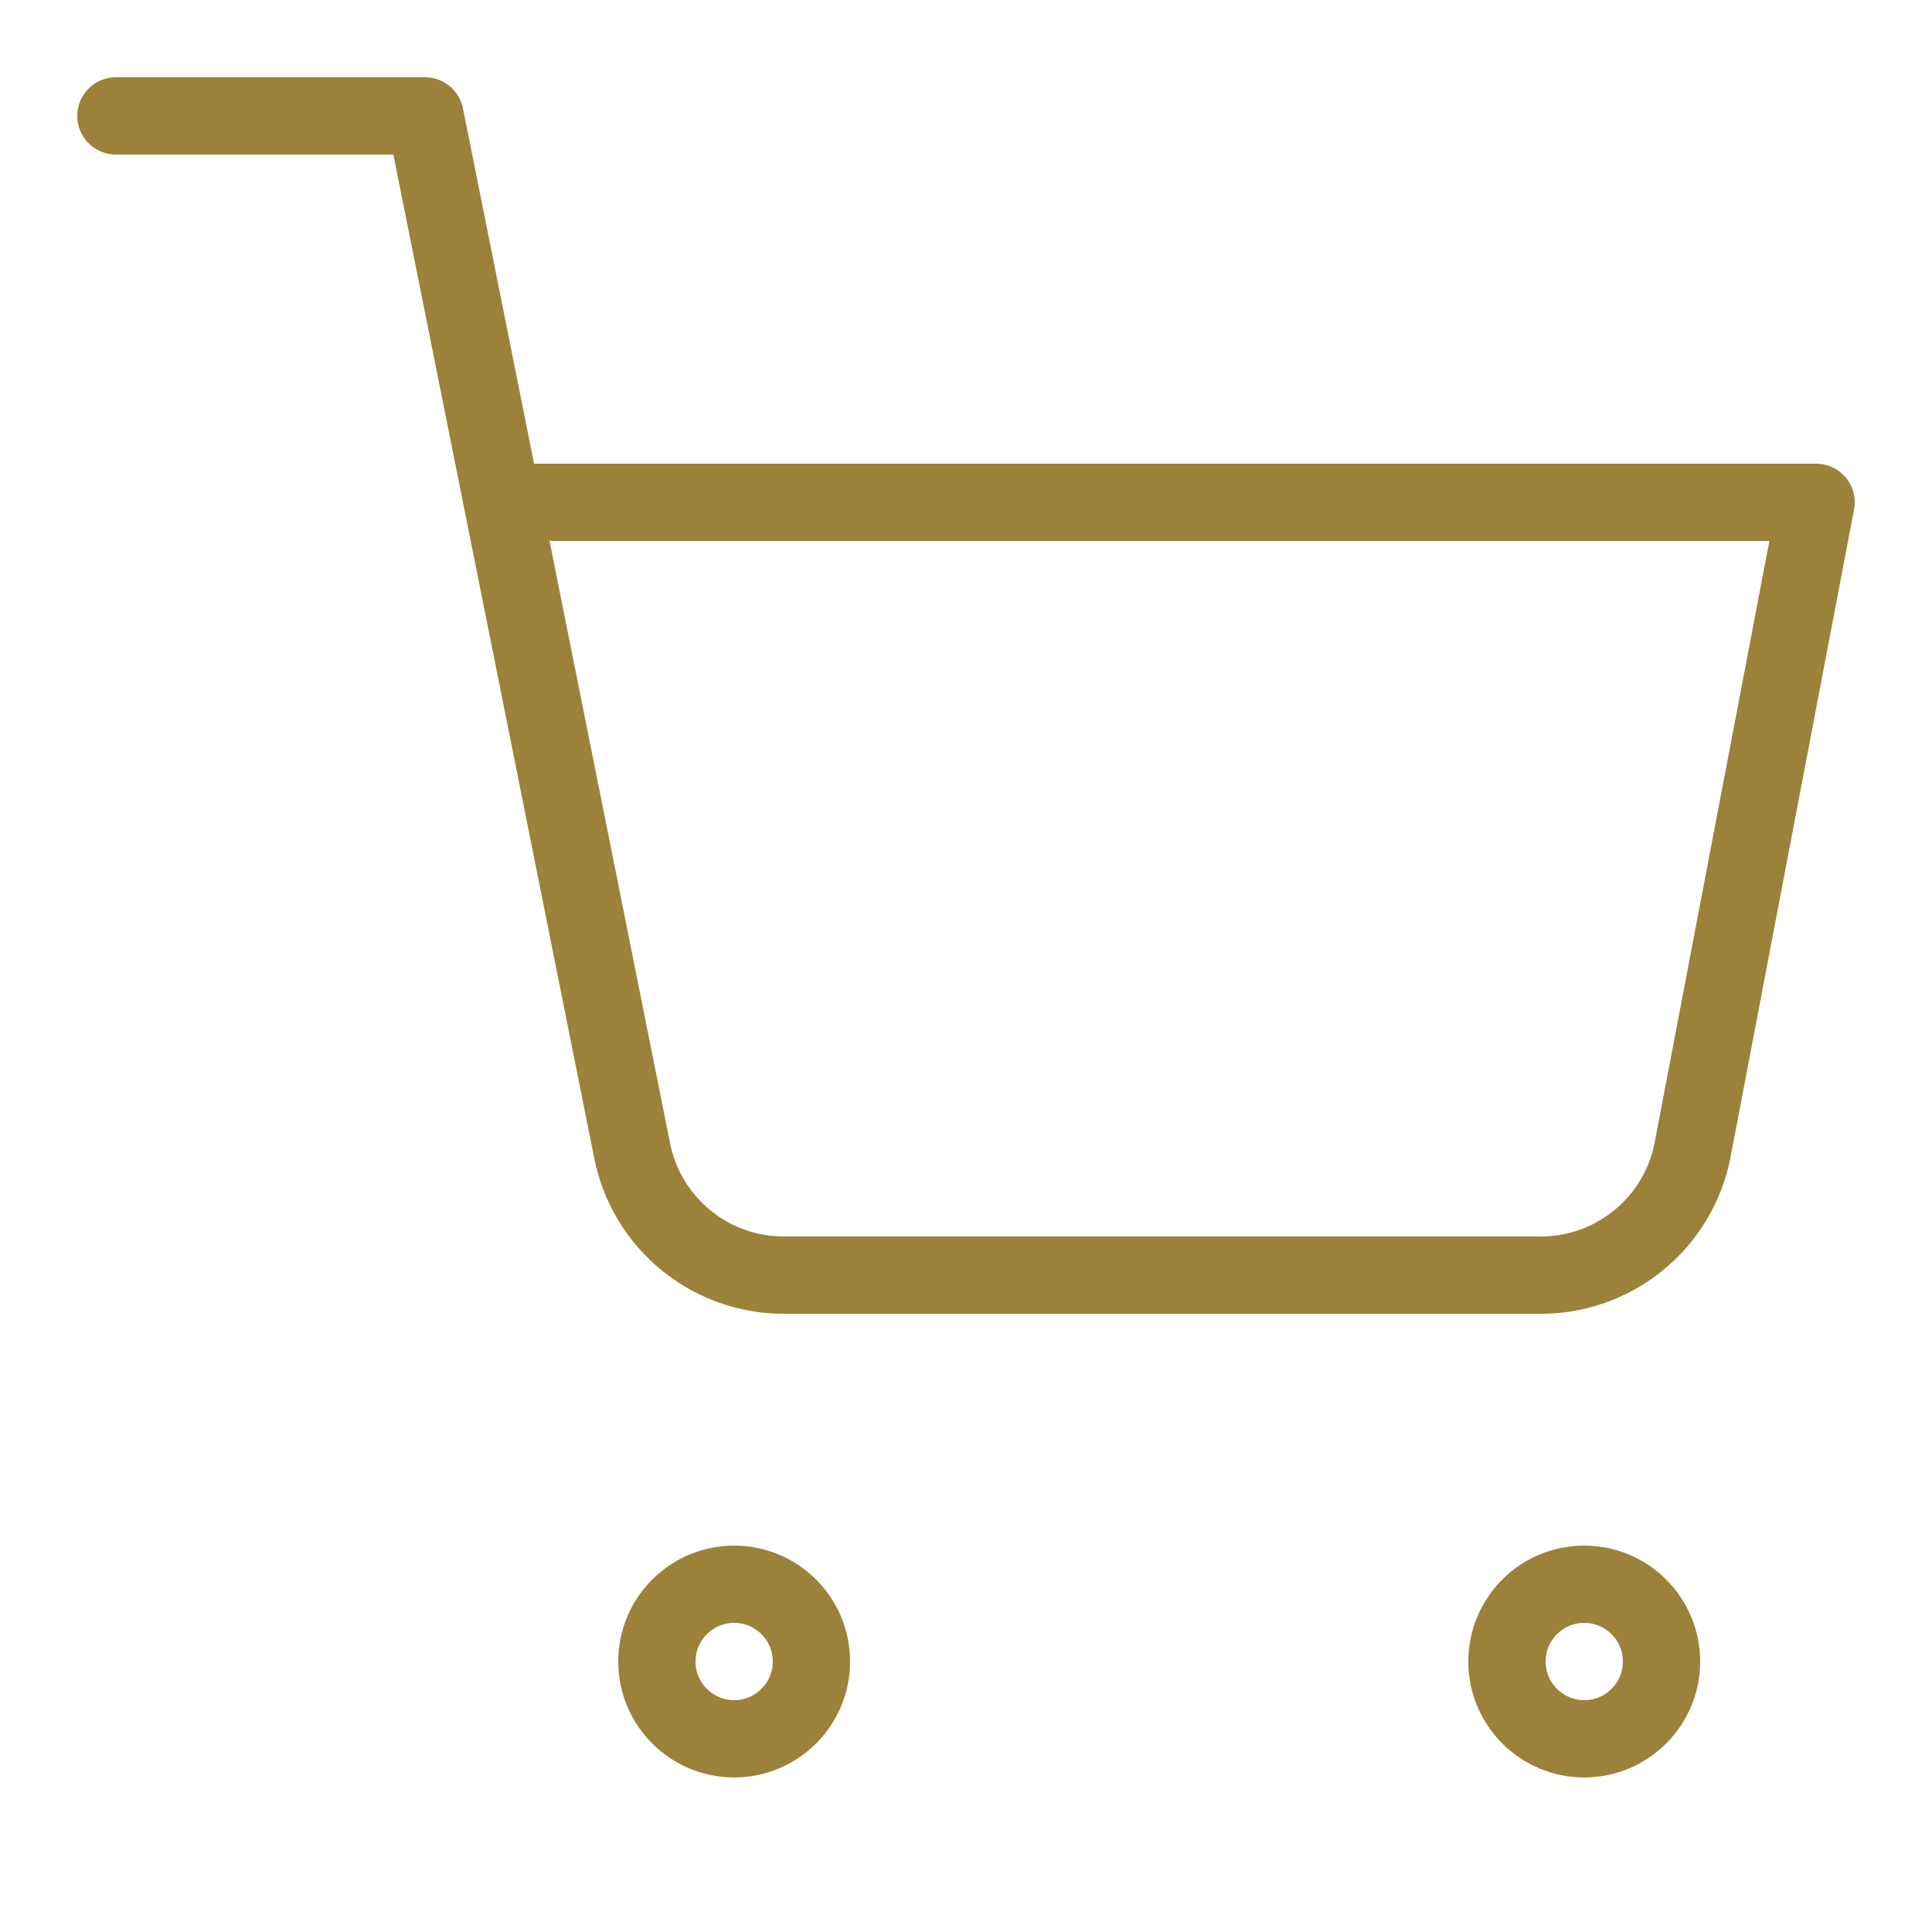 <?xml version="1.0" encoding="UTF-8"?> <svg xmlns="http://www.w3.org/2000/svg" width="25" height="25" viewBox="0 0 25 25" fill="none"> <path d="M9.5 22.5C10.052 22.5 10.5 22.052 10.5 21.5C10.5 20.948 10.052 20.5 9.5 20.5C8.948 20.5 8.5 20.948 8.5 21.5C8.5 22.052 8.948 22.5 9.5 22.5Z" stroke="#9B8139" stroke-linecap="round" stroke-linejoin="round"></path> <path d="M20.5 22.5C21.052 22.5 21.5 22.052 21.5 21.5C21.5 20.948 21.052 20.5 20.5 20.5C19.948 20.5 19.5 20.948 19.5 21.5C19.5 22.052 19.948 22.5 20.5 22.5Z" stroke="#9B8139" stroke-linecap="round" stroke-linejoin="round"></path> <path d="M1.5 1.5H5.5L8.18 14.89C8.271 15.35 8.522 15.764 8.888 16.058C9.253 16.353 9.711 16.509 10.18 16.5H19.9C20.369 16.509 20.827 16.353 21.192 16.058C21.558 15.764 21.809 15.35 21.9 14.89L23.5 6.5H6.5" stroke="#9B8139" stroke-linecap="round" stroke-linejoin="round"></path> </svg> 